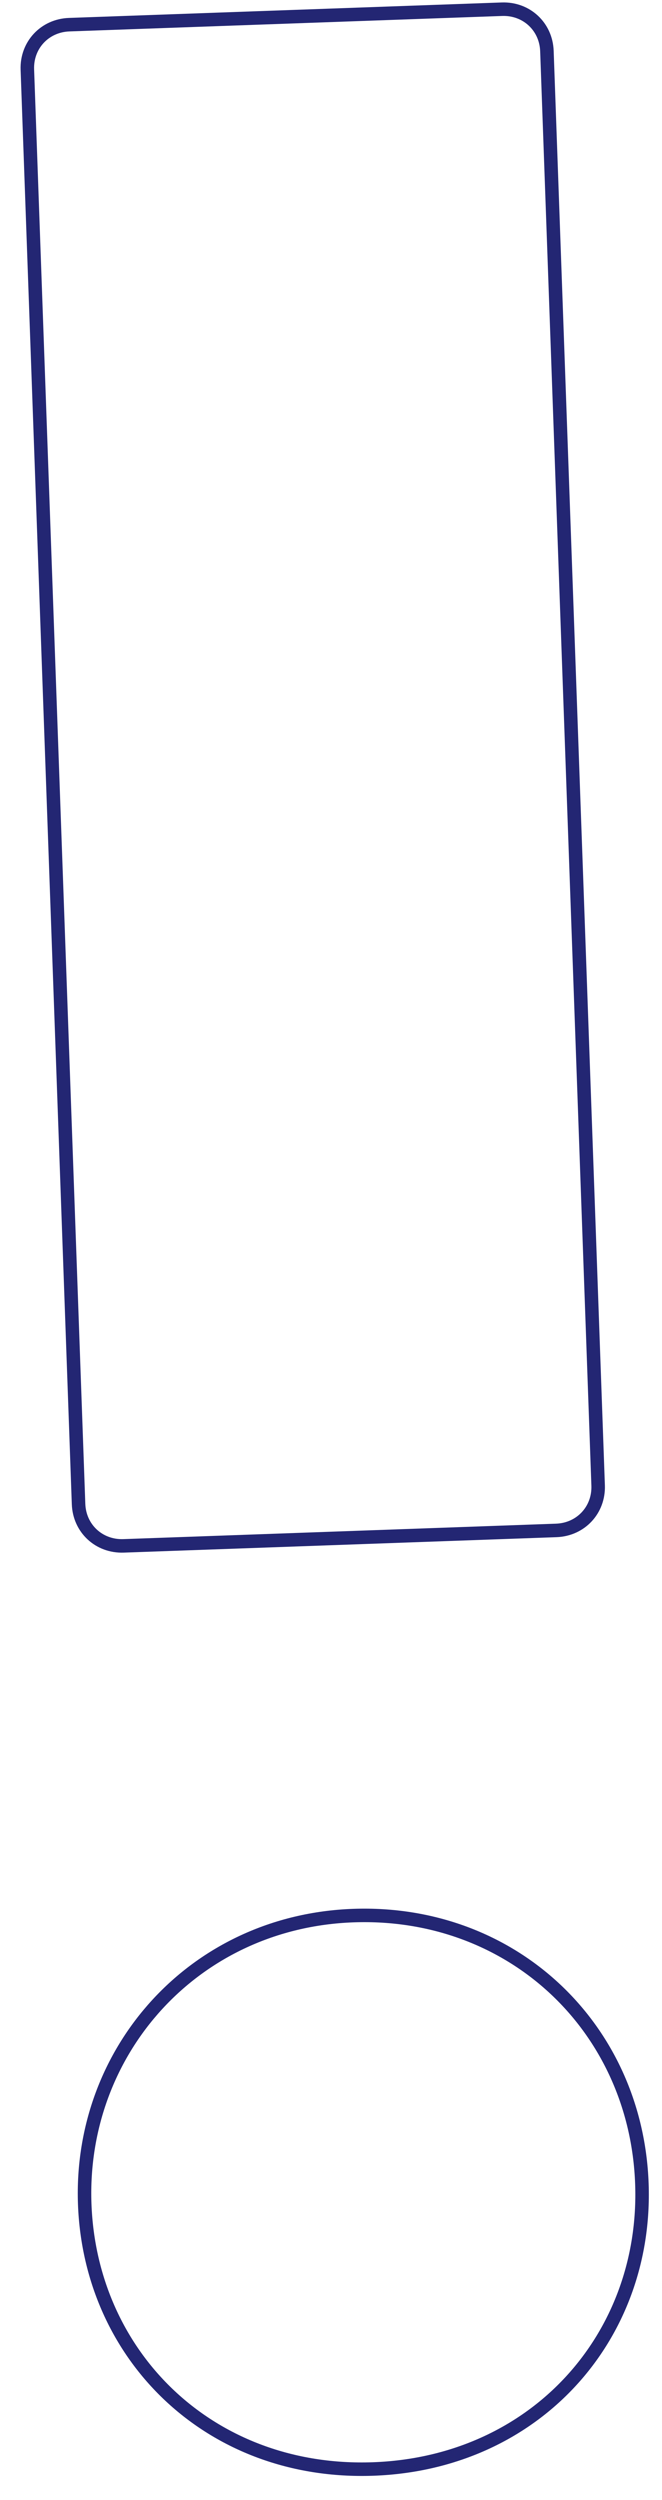<svg width="49" height="185" viewBox="0 0 49 185" fill="none" xmlns="http://www.w3.org/2000/svg">
<g clip-path="url(#clip0_4_250)">
<path d="M44.273 109.93C44.337 111.74 42.987 113.189 41.173 113.254L9.144 114.397C7.33 114.462 5.88 113.113 5.815 111.303L2.025 5.149C1.96 3.34 3.31 1.89 5.124 1.826L37.154 0.682C38.967 0.617 40.417 1.967 40.482 3.776L44.273 109.93Z" stroke="#232673"/>
<path d="M47.512 161.613C47.916 172.929 39.64 182.281 27.618 182.71C15.596 183.139 6.674 174.402 6.27 163.086C5.865 151.766 14.369 142.178 26.156 141.757C37.946 141.337 47.1 150.066 47.512 161.613Z" stroke="#232673"/>
</g>
<defs>
<clipPath id="clip0_4_250">
<rect width="42.269" height="182.618" fill="white" transform="translate(0 1.508) rotate(-2.045)"/>
</clipPath>
</defs>
</svg>
